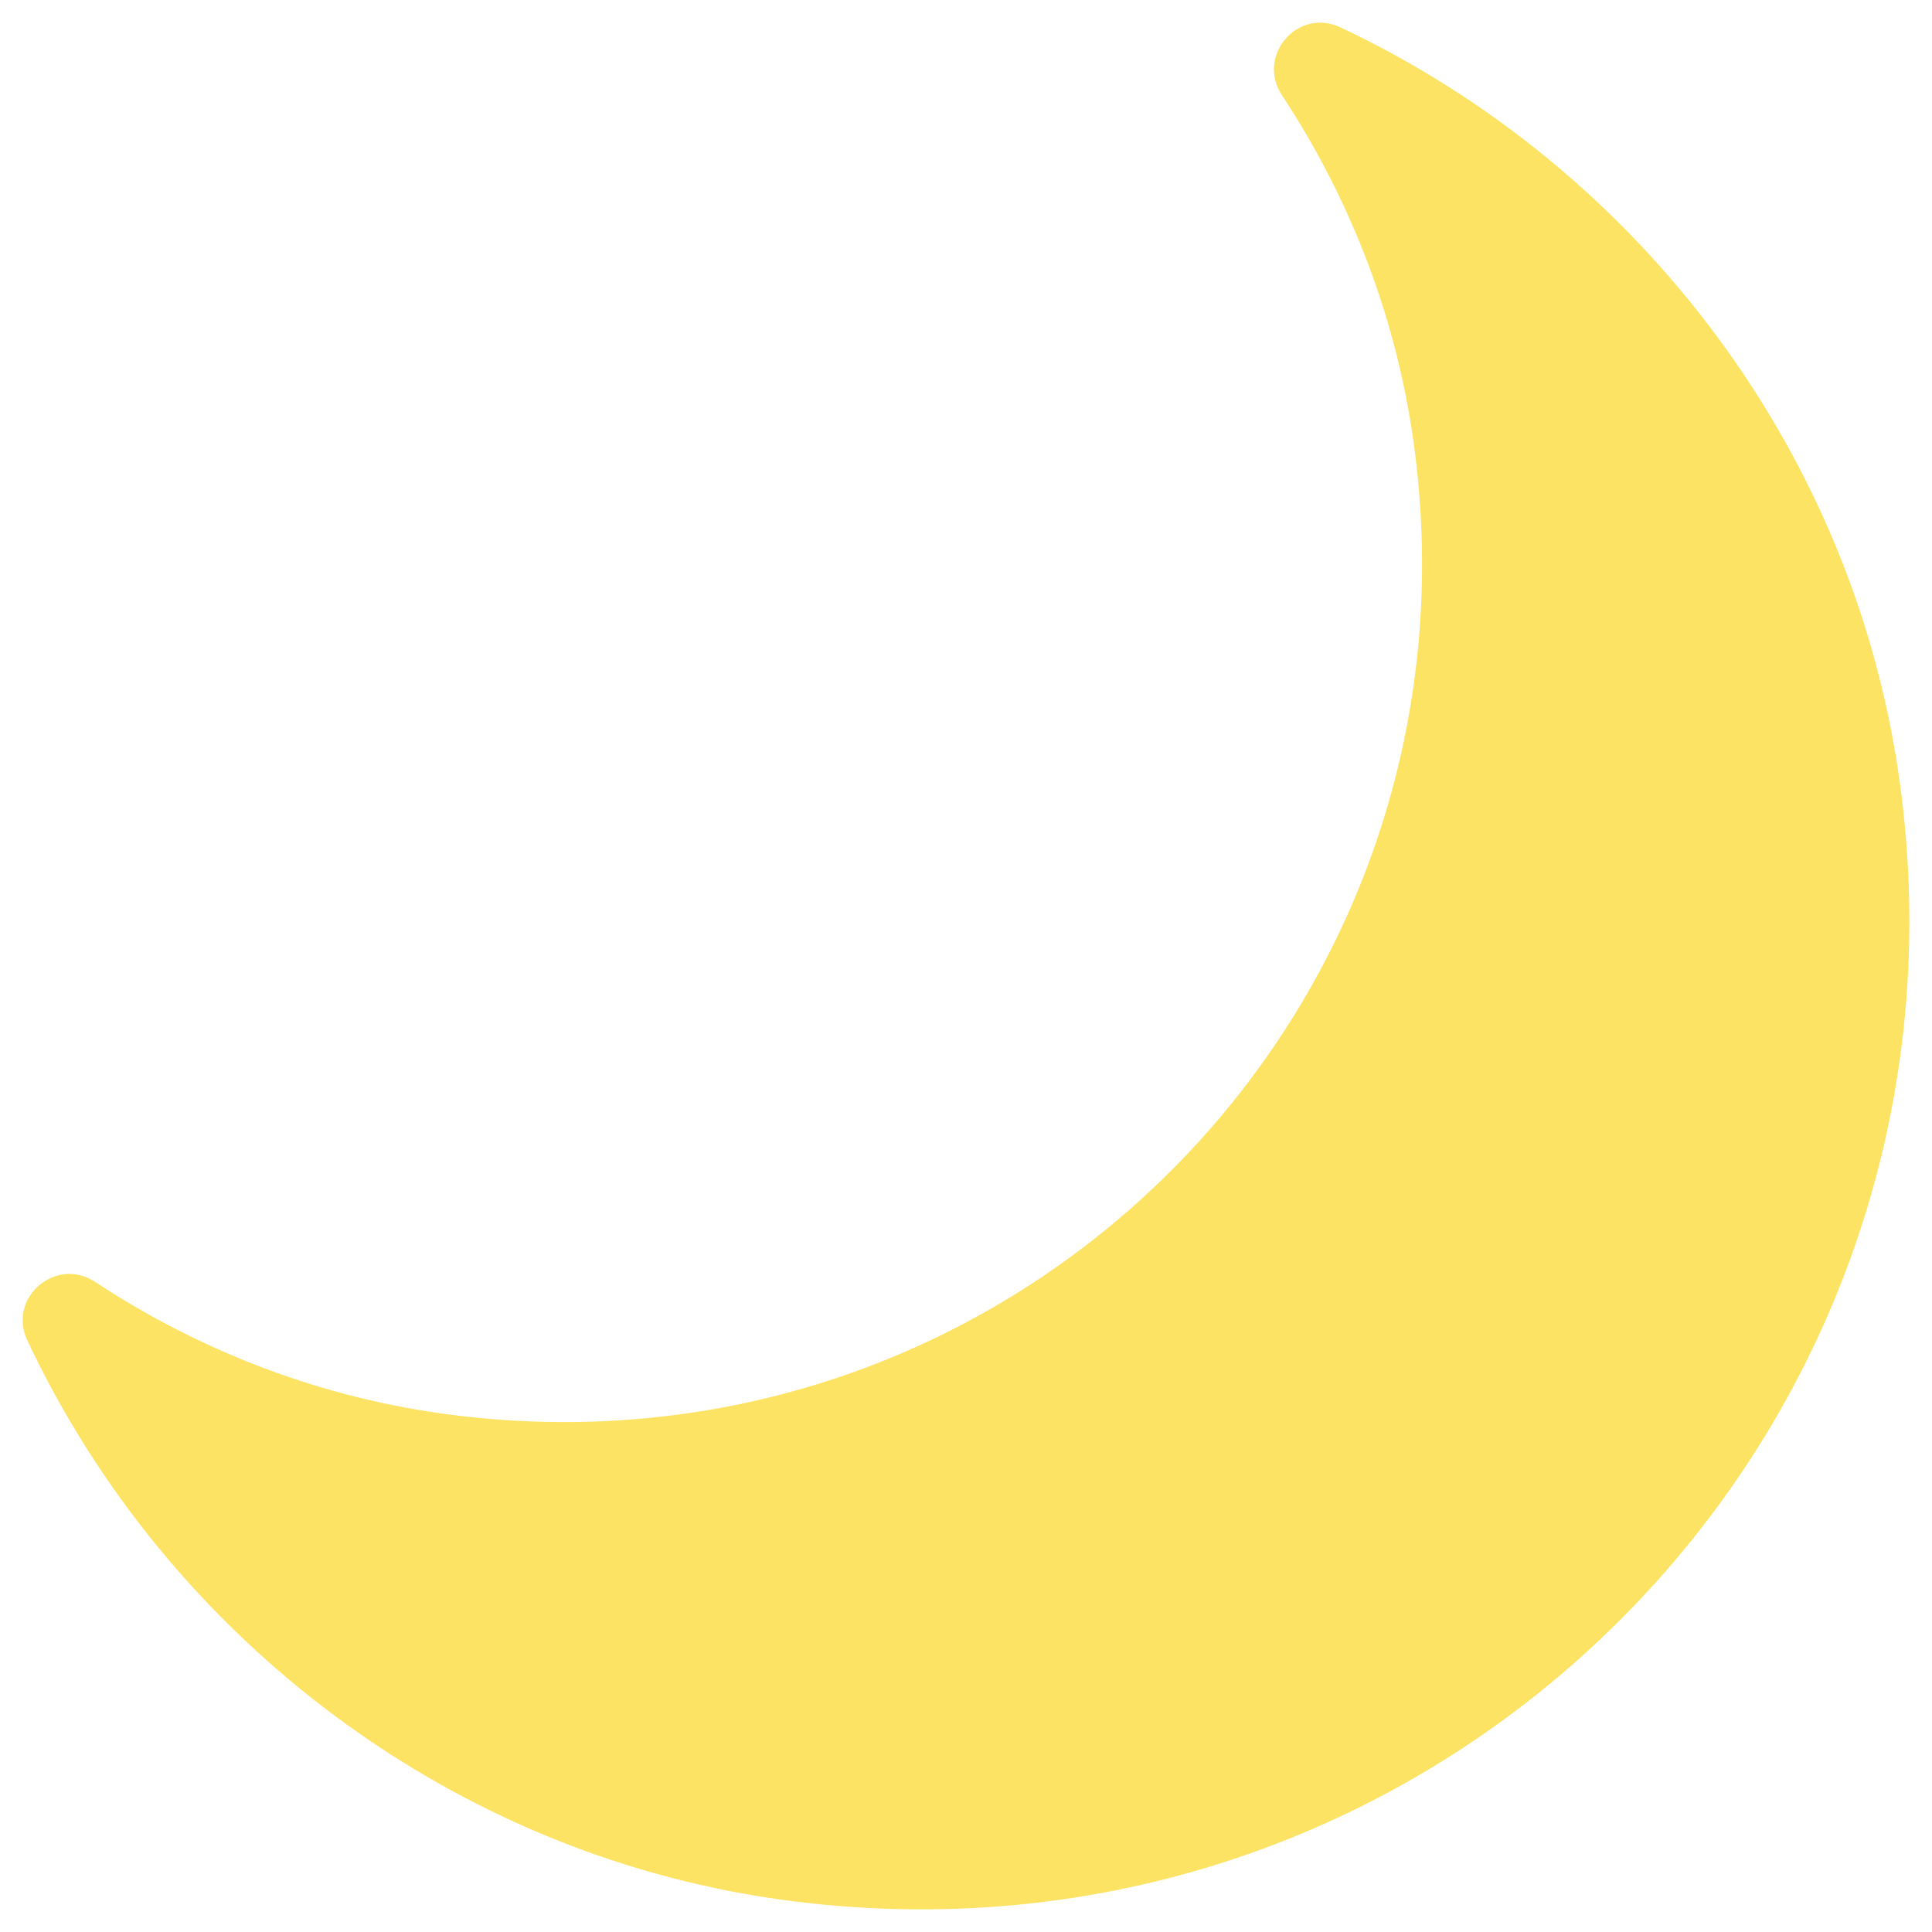 <svg xmlns="http://www.w3.org/2000/svg" width="512" height="512" viewBox="0 0 512 512">
	<path fill="#fde364" d="M503.851 210.204C492.563 120.657 434.38 44.485 355.192 7.235c-11.279-5.306-22.337 7.572-15.47 17.982c18.48 28.029 30.919 60.278 35.273 94.838c18.733 148.659-106.281 273.673-254.94 254.94c-34.56-4.354-66.81-16.793-94.839-35.273c-10.41-6.866-23.287 4.191-17.982 15.478c37.25 79.182 113.422 137.364 202.969 148.651c171.226 21.579 315.226-122.414 293.648-293.647" />
</svg>